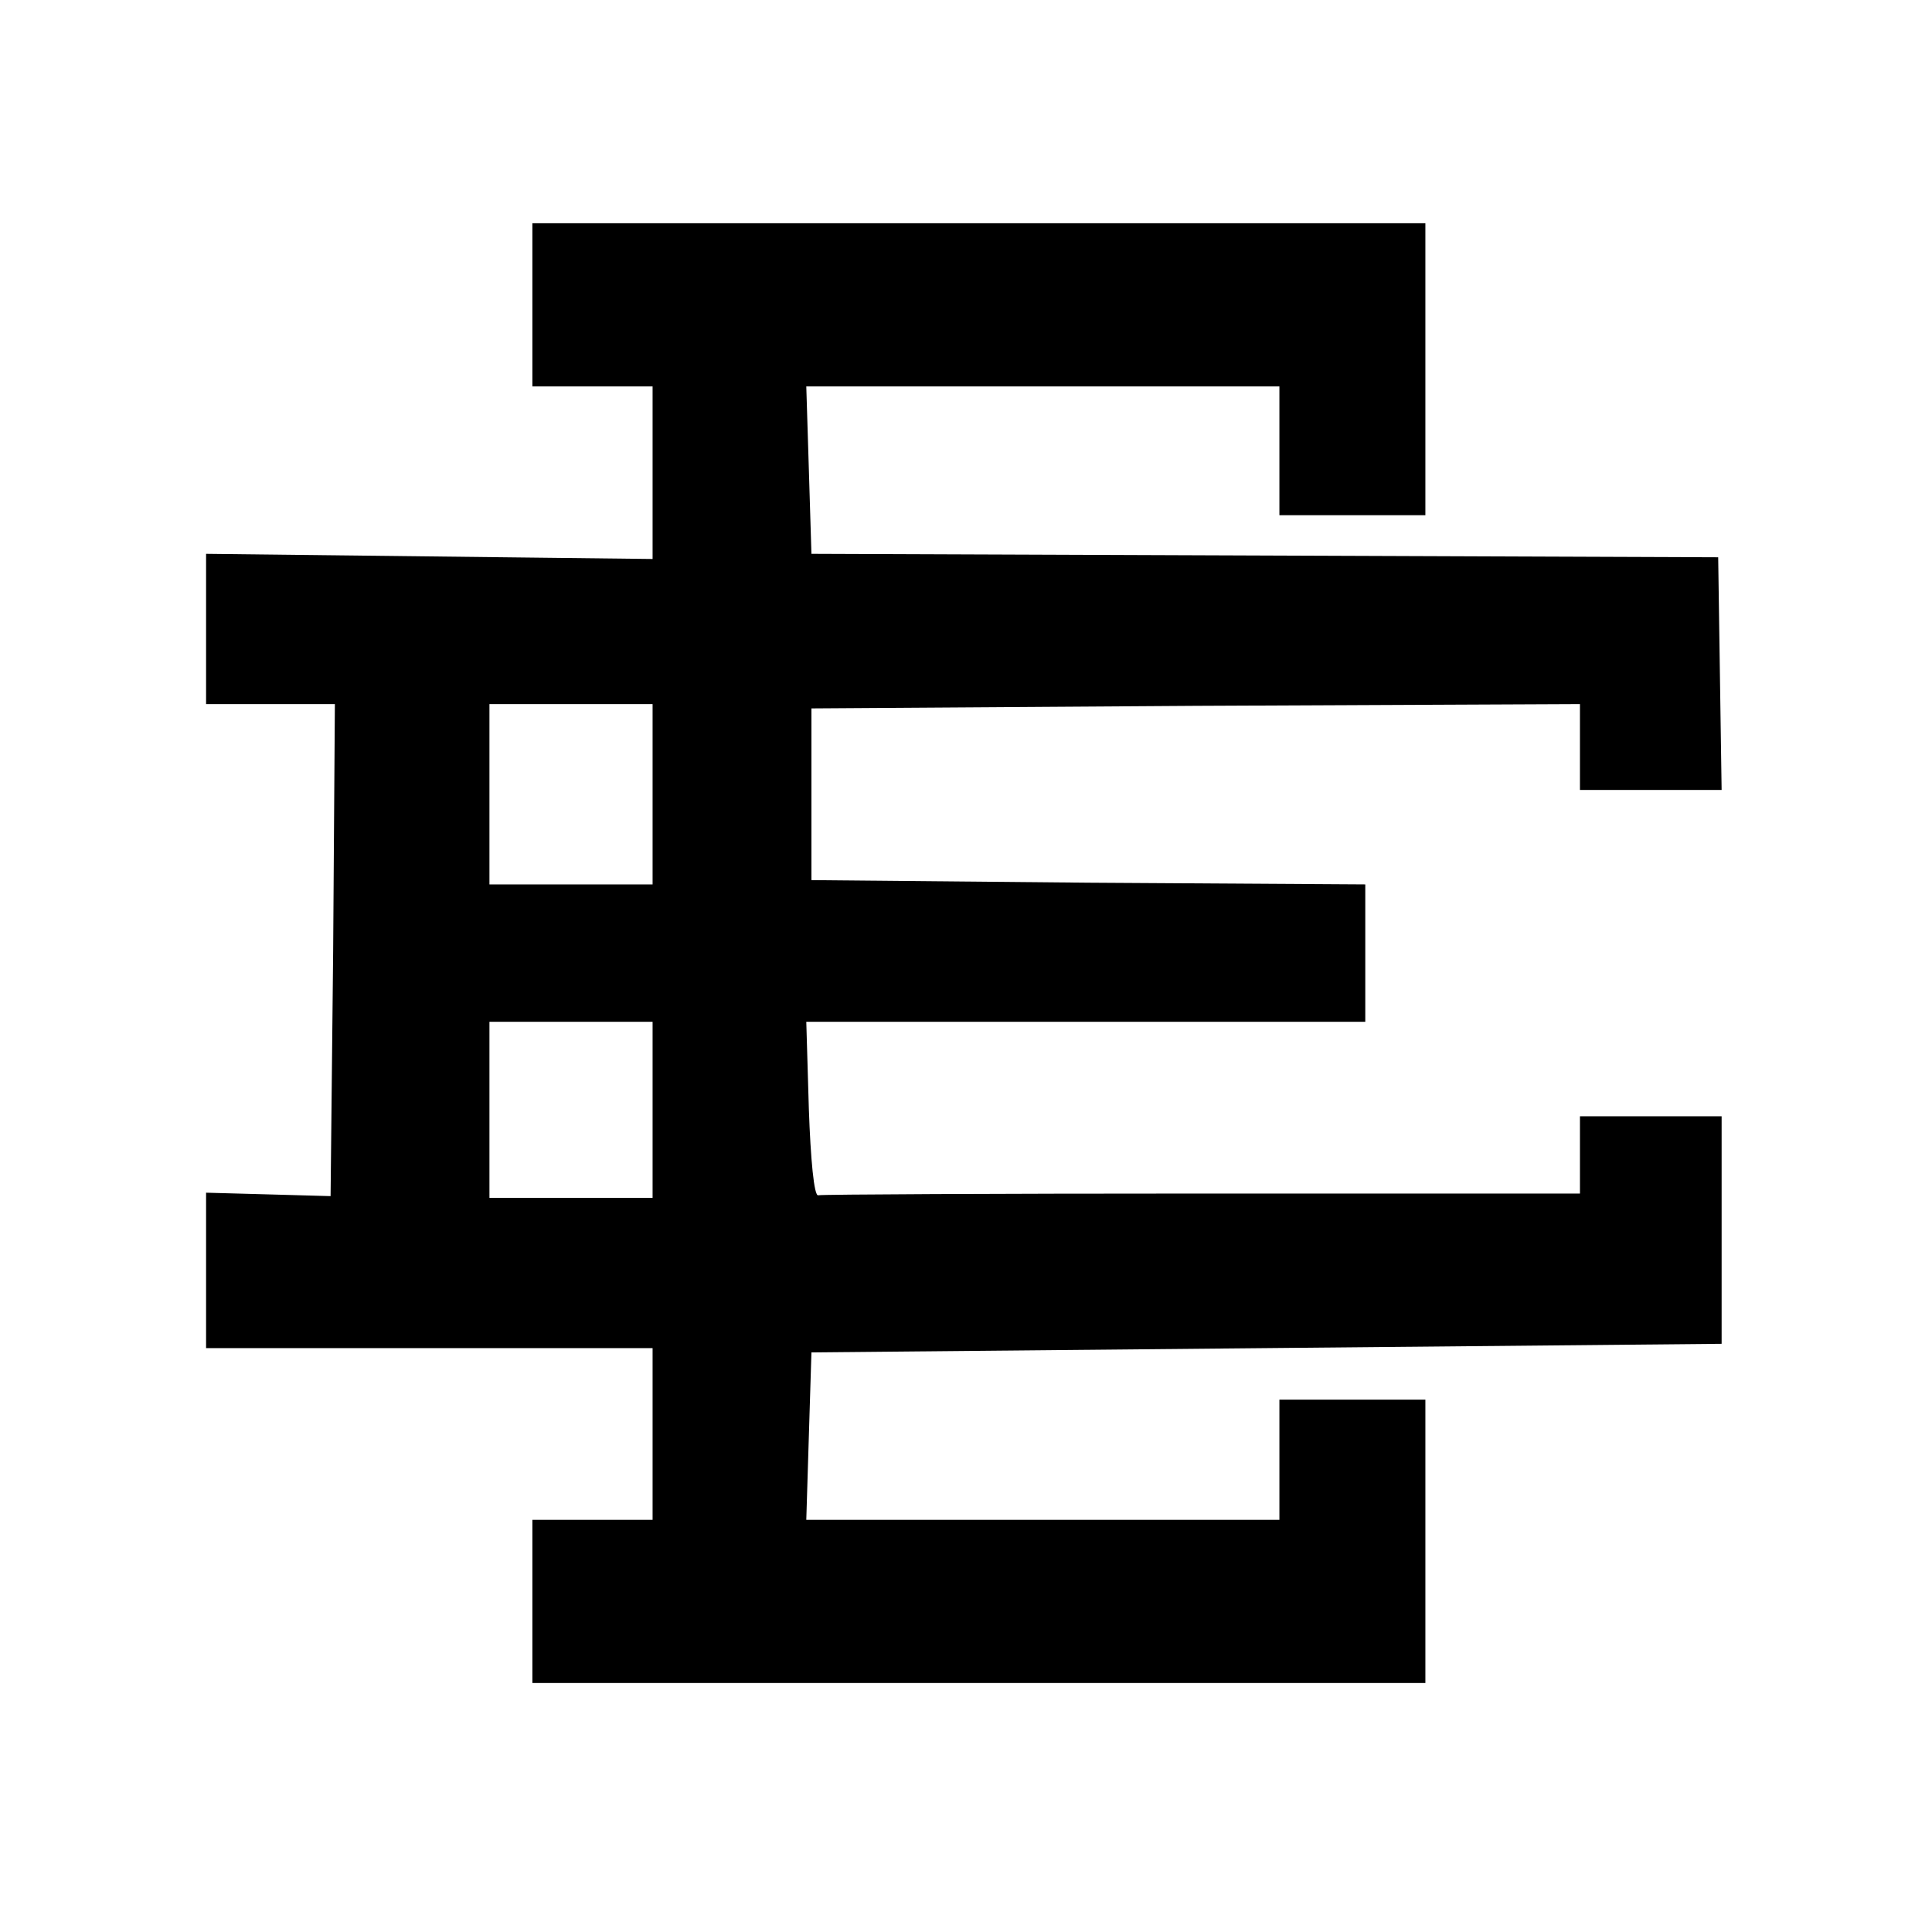 <?xml version="1.0" standalone="no"?>
<!DOCTYPE svg PUBLIC "-//W3C//DTD SVG 20010904//EN" "http://www.w3.org/TR/2001/REC-SVG-20010904/DTD/svg10.dtd">
<svg xmlns="http://www.w3.org/2000/svg" version="1.0" width="225pt" height="225pt" viewBox="0 0 225 225" preserveAspectRatio="xMidYMid meet">
<g transform="translate(0,225) scale(0.1,-0.1)" fill="#000000" stroke="none">
<path d="M620 1895 l0 -95 70 0 70 0 0 -100 0 -101 -260 3 -260 3 0 -87 0 -88 75 0 75 0 -2 -287 -3 -286 -72 2 -73 2 0 -90 0 -91 260 0 260 0 0 -100 0 -100 -70 0 -70 0 0 -95 0 -95 520 0 520 0 0 165 0 165 -85 0 -85 0 0 -70 0 -70 -275 0 -276 0 3 98 3 97 530 5 530 5 0 133 0 132 -82 0 -83 0 0 -45 0 -45 -440 0 c-242 0 -443 -1 -447 -2 -5 -2 -9 43 -11 100 l-3 102 326 0 325 0 0 80 0 80 -322 2 -323 3 0 100 0 100 448 3 447 2 0 -50 0 -50 83 0 82 0 -2 135 -2 136 -528 2 -528 2 -3 98 -3 97 276 0 275 0 0 -75 0 -75 85 0 85 0 0 170 0 170 -520 0 -520 0 0 -95z m140 -570 l0 -105 -95 0 -95 0 0 105 0 105 95 0 95 0 0 -105z m0 -367 l0 -103 -95 0 -95 0 0 103 0 102 95 0 95 0 0 -102z"/>
</g>
</svg>
